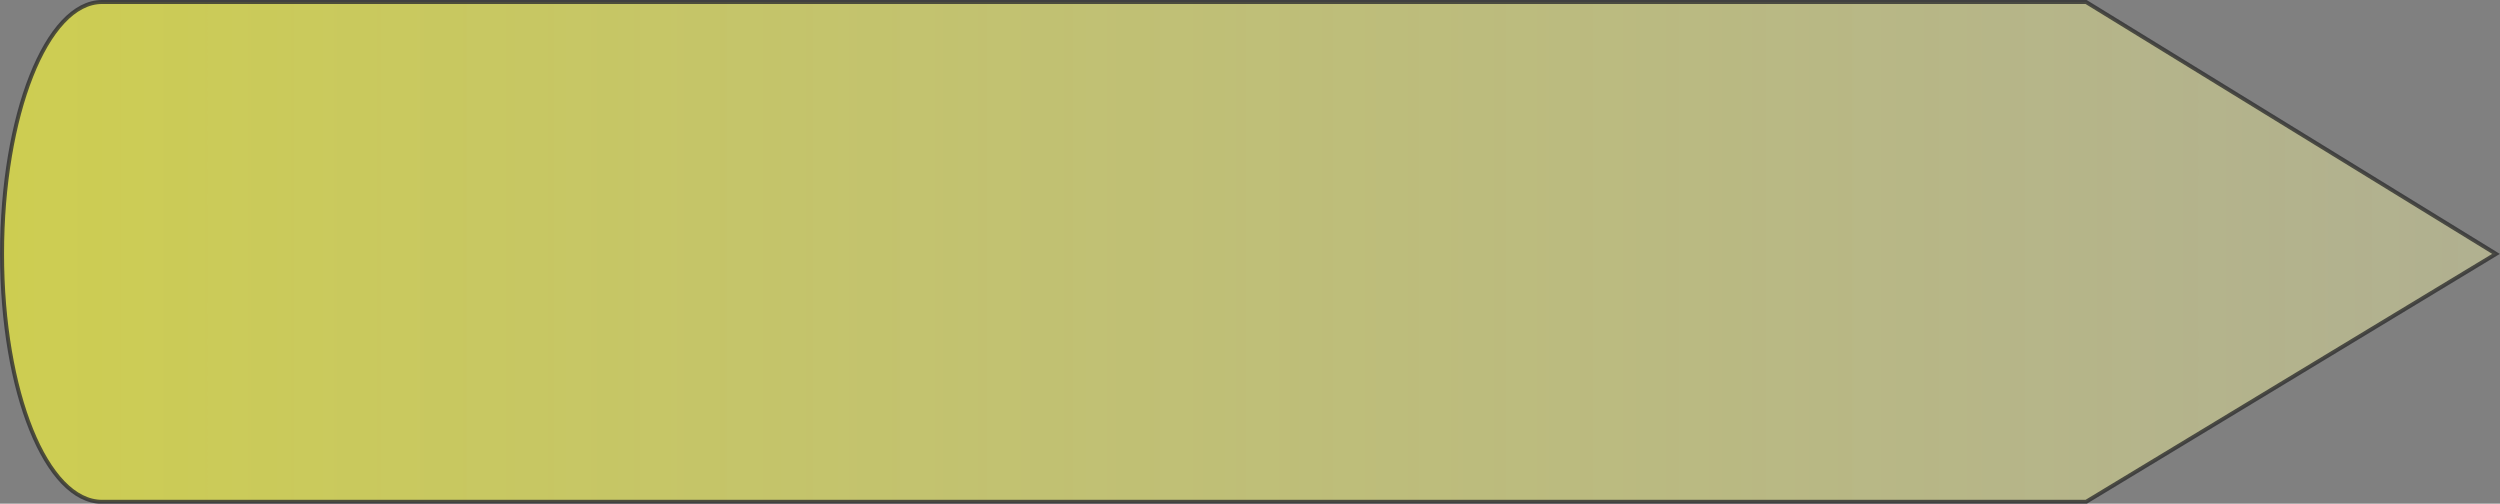 <?xml version="1.0" encoding="UTF-8" standalone="no"?>
<!-- Created with Inkscape (http://www.inkscape.org/) -->

<svg
   xmlns:osb="http://www.openswatchbook.org/uri/2009/osb"
   xmlns:dc="http://purl.org/dc/elements/1.1/"
   xmlns:cc="http://creativecommons.org/ns#"
   xmlns:rdf="http://www.w3.org/1999/02/22-rdf-syntax-ns#"
   xmlns:svg="http://www.w3.org/2000/svg"
   xmlns="http://www.w3.org/2000/svg"
   xmlns:xlink="http://www.w3.org/1999/xlink"
   xmlns:sodipodi="http://sodipodi.sourceforge.net/DTD/sodipodi-0.dtd"
   xmlns:inkscape="http://www.inkscape.org/namespaces/inkscape"
   width="118.969"
   height="23.969"
   id="svg2"
   version="1.1"
   inkscape:version="0.48.4 r9939"
   sodipodi:docname="arrow.svg">
  <rect width="100%" height="100%" fill="#808080" stroke="none"/>
  <defs
     id="defs4">
    <linearGradient
       id="linearGradient5389">
      <stop
         style="stop-color:#ffff33;stop-opacity:0.609;"
         offset="0"
         id="stop5391" />
      <stop
         style="stop-color:#fffeaa;stop-opacity:0.383;"
         offset="1"
         id="stop5393" />
    </linearGradient>
    <linearGradient
       id="linearGradient5381">
      <stop
         id="stop5383"
         offset="0"
         style="stop-color:#e7ff00;stop-opacity:1;" />
      <stop
         id="stop5385"
         offset="1"
         style="stop-color:#f7ff99;stop-opacity:0.409;" />
    </linearGradient>
    <linearGradient
       id="linearGradient5373">
      <stop
         style="stop-color:#000000;stop-opacity:1;"
         offset="0"
         id="stop5375" />
      <stop
         style="stop-color:#000000;stop-opacity:0;"
         offset="1"
         id="stop5377" />
    </linearGradient>
    <linearGradient
       id="linearGradient3779"
       osb:paint="gradient">
      <stop
         style="stop-color:#fffeb1;stop-opacity:0.973;"
         offset="0"
         id="stop3781" />
      <stop
         style="stop-color:#fffc43;stop-opacity:0.838;"
         offset="1"
         id="stop3783" />
    </linearGradient>
    <linearGradient
       inkscape:collect="always"
       xlink:href="#linearGradient5389"
       id="linearGradient5395"
       x1="25.764"
       y1="613.865"
       x2="650.5"
       y2="613.865"
       gradientUnits="userSpaceOnUse"
       gradientTransform="matrix(0.19,0,0,0.19,22.882,447.059)" />
  </defs>
  <sodipodi:namedview
     id="base"
     pagecolor="#ffffff"
     bordercolor="#666666"
     borderopacity="1.0"
     inkscape:pageopacity="0.0"
     inkscape:pageshadow="2"
     inkscape:zoom="5.6"
     inkscape:cx="56.857721"
     inkscape:cy="31.566965"
     inkscape:document-units="px"
     inkscape:current-layer="layer1"
     showgrid="true"
     objecttolerance="40"
     inkscape:window-width="1355"
     inkscape:window-height="945"
     inkscape:window-x="358"
     inkscape:window-y="0"
     inkscape:window-maximized="0"
     fit-margin-top="0"
     fit-margin-left="0"
     fit-margin-right="0"
     fit-margin-bottom="0"
     units="in">
    <inkscape:grid
       type="xygrid"
       id="grid3004"
       empspacing="25"
       visible="true"
       enabled="true"
       snapvisiblegridlinesonly="true"
       spacingx="2px"
       spacingy="2px"
       originx="-27.781px"
       originy="-476.521px" />
  </sodipodi:namedview>
  <g
     inkscape:label="Layer 1"
     inkscape:groupmode="layer"
     id="layer1"
     transform="translate(-27.781,-551.875)">
    <path
       style="fill:url(#linearGradient5395);fill-opacity:1;fill-rule:nonzero;stroke:#333333;stroke-width:0.19;stroke-opacity:0.818;stroke-miterlimit:4;stroke-dasharray:none"
       d="m 32.636,551.97 c -2.635,0 -4.757,5.399 -4.757,11.987 0,6.588 2.122,11.798 4.757,11.798 l 94.418,0 19.506,-11.798 -19.506,-11.987 z"
       id="Arrow"
       inkscape:connector-curvature="0"
       sodipodi:nodetypes="ssscccs"
       inkscape:label="#arrow01">
      <title
         id="title3077"
         style="fill:url(#linearGradient5395);fill-opacity:1">Arrow</title>
    </path>
  </g>
</svg>
